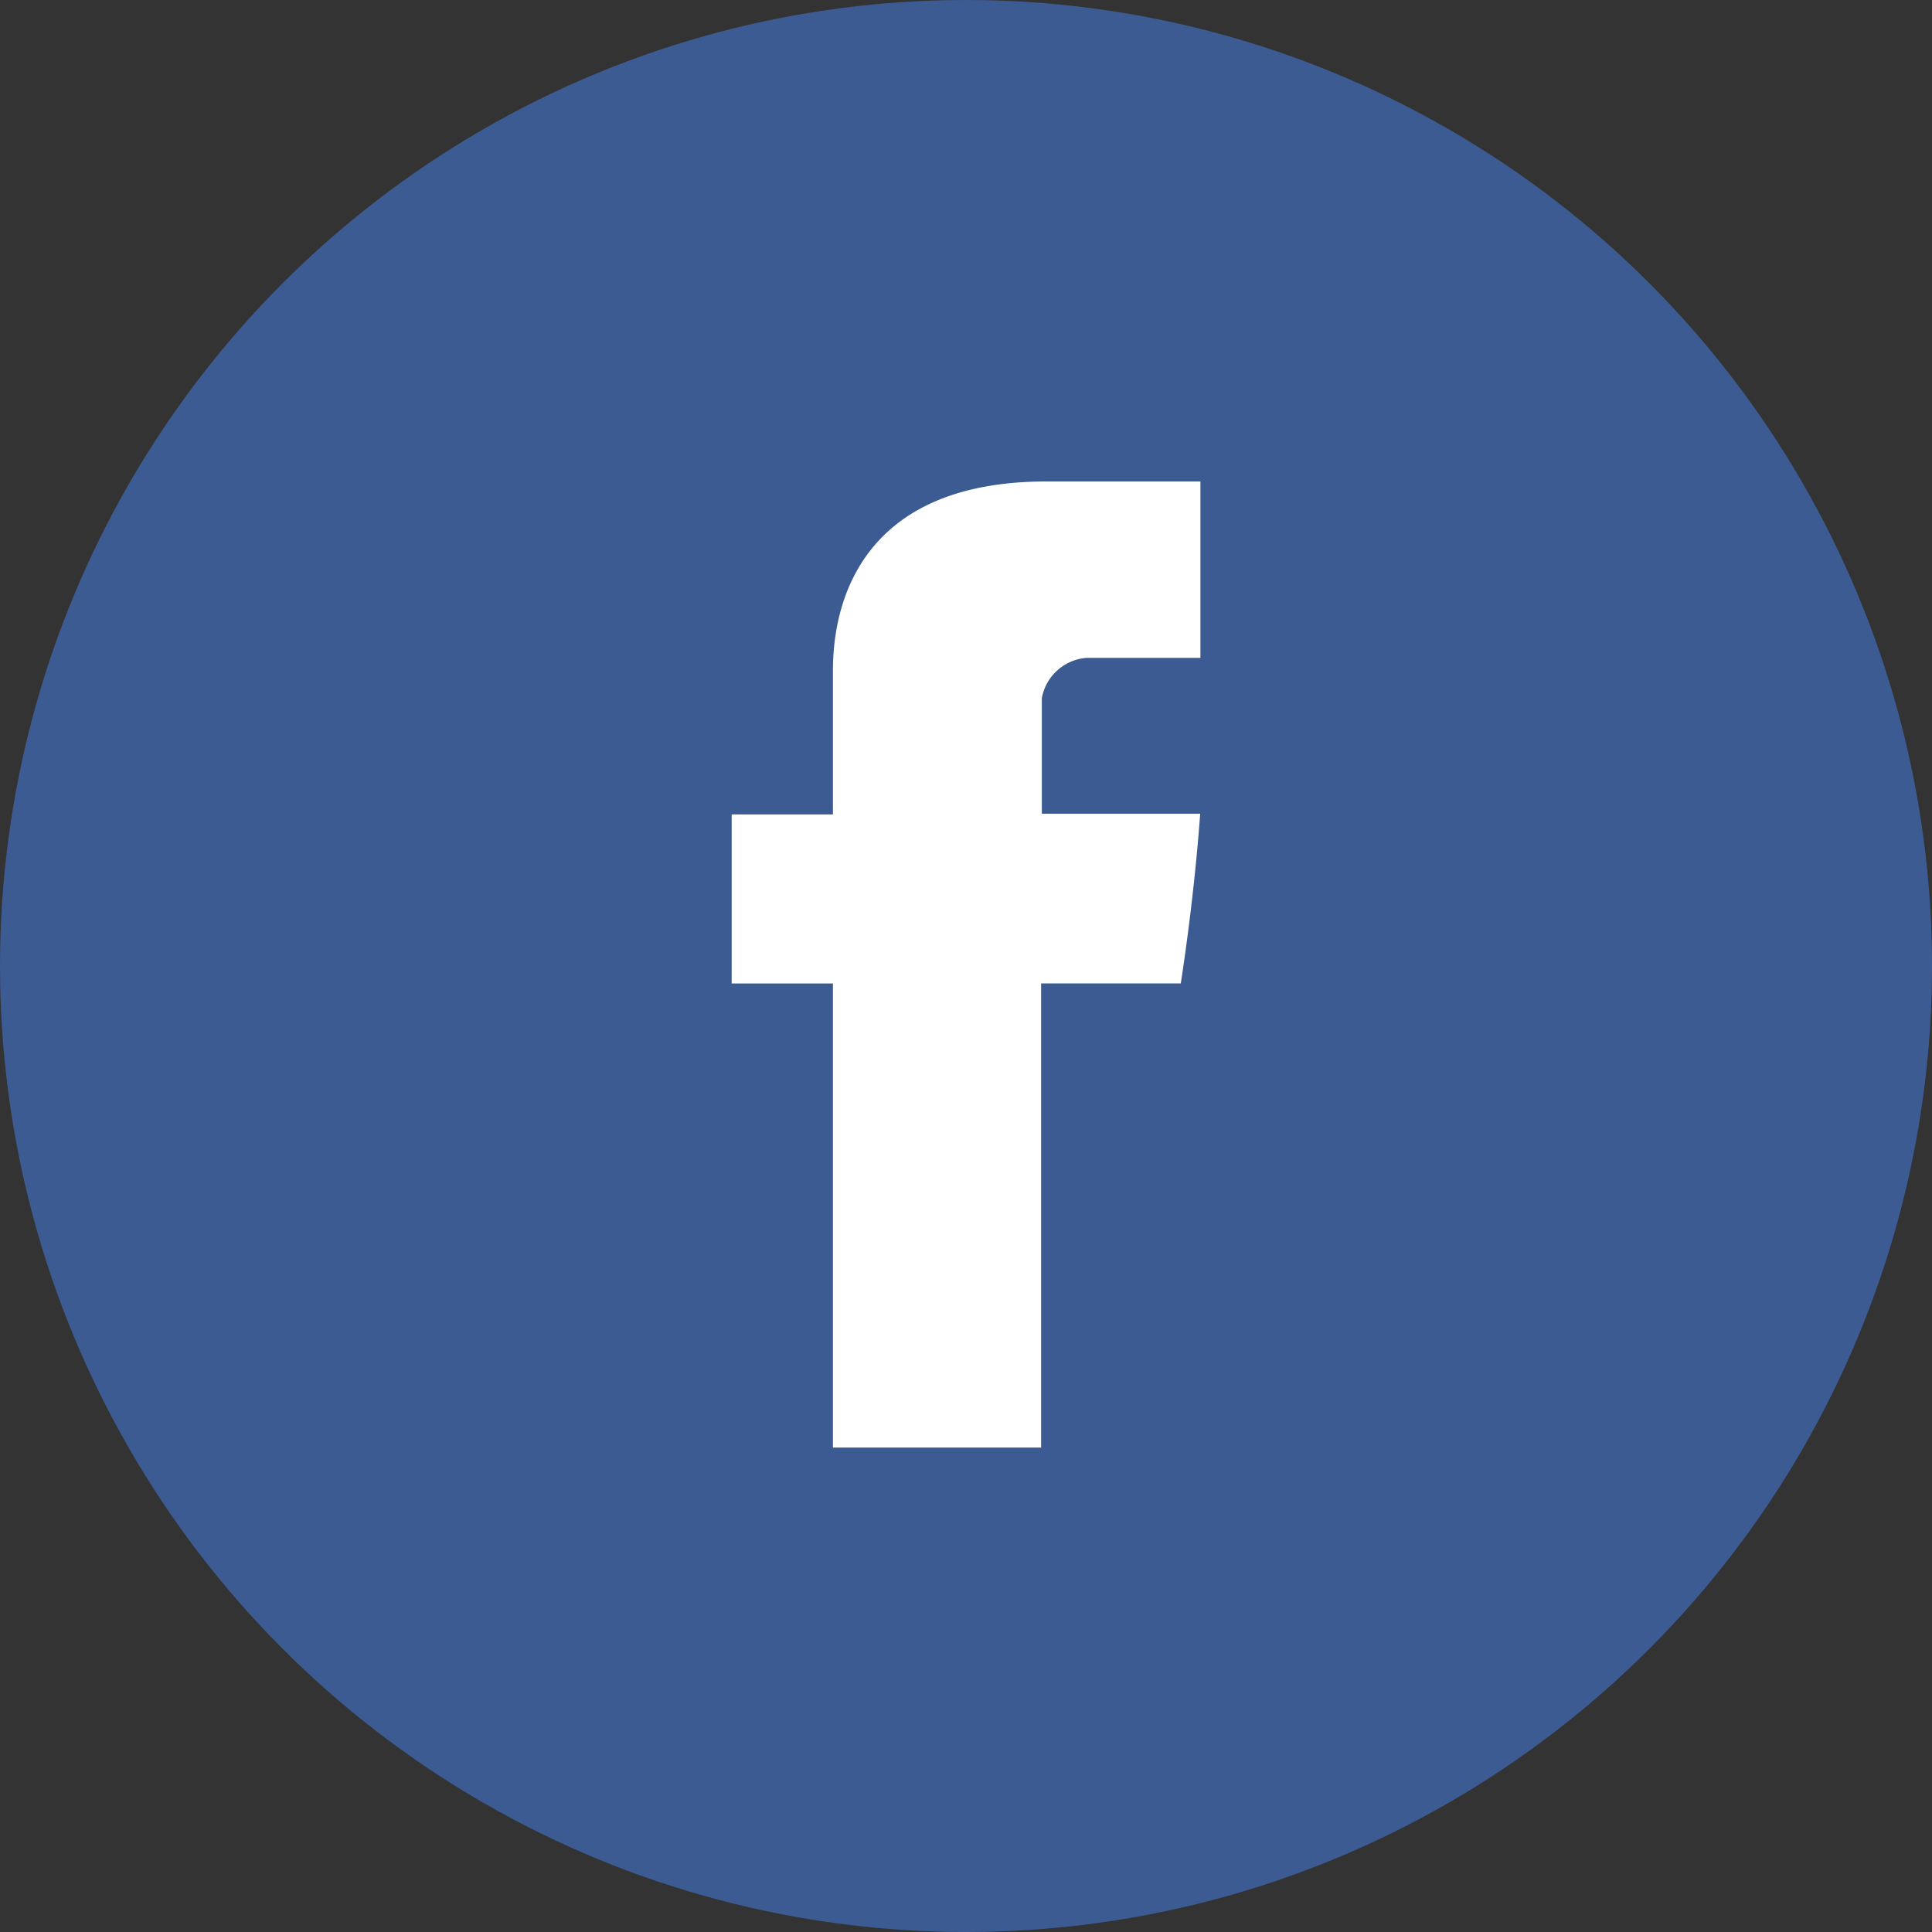 <svg data-slug-id="facebook" xmlns="http://www.w3.org/2000/svg" viewBox="0 0 24 24">
    <rect x="0" y="0" width="24" height="24" fill="#333333" stroke="none"/>
    <circle fill="#3C5B92" cx="12" cy="12" r="12"/>
    <path fill="#FFF" d="M10.347,8.4v1.717H9.089v2.1h1.258v5.765h2.586V12.216h1.735s0.162-1.007.241-2.108H12.942V8.672a0.611,0.611,0,0,1,.561-0.5h1.409V5.981H13C10.283,5.981,10.347,8.084,10.347,8.4Z"/>
</svg>
